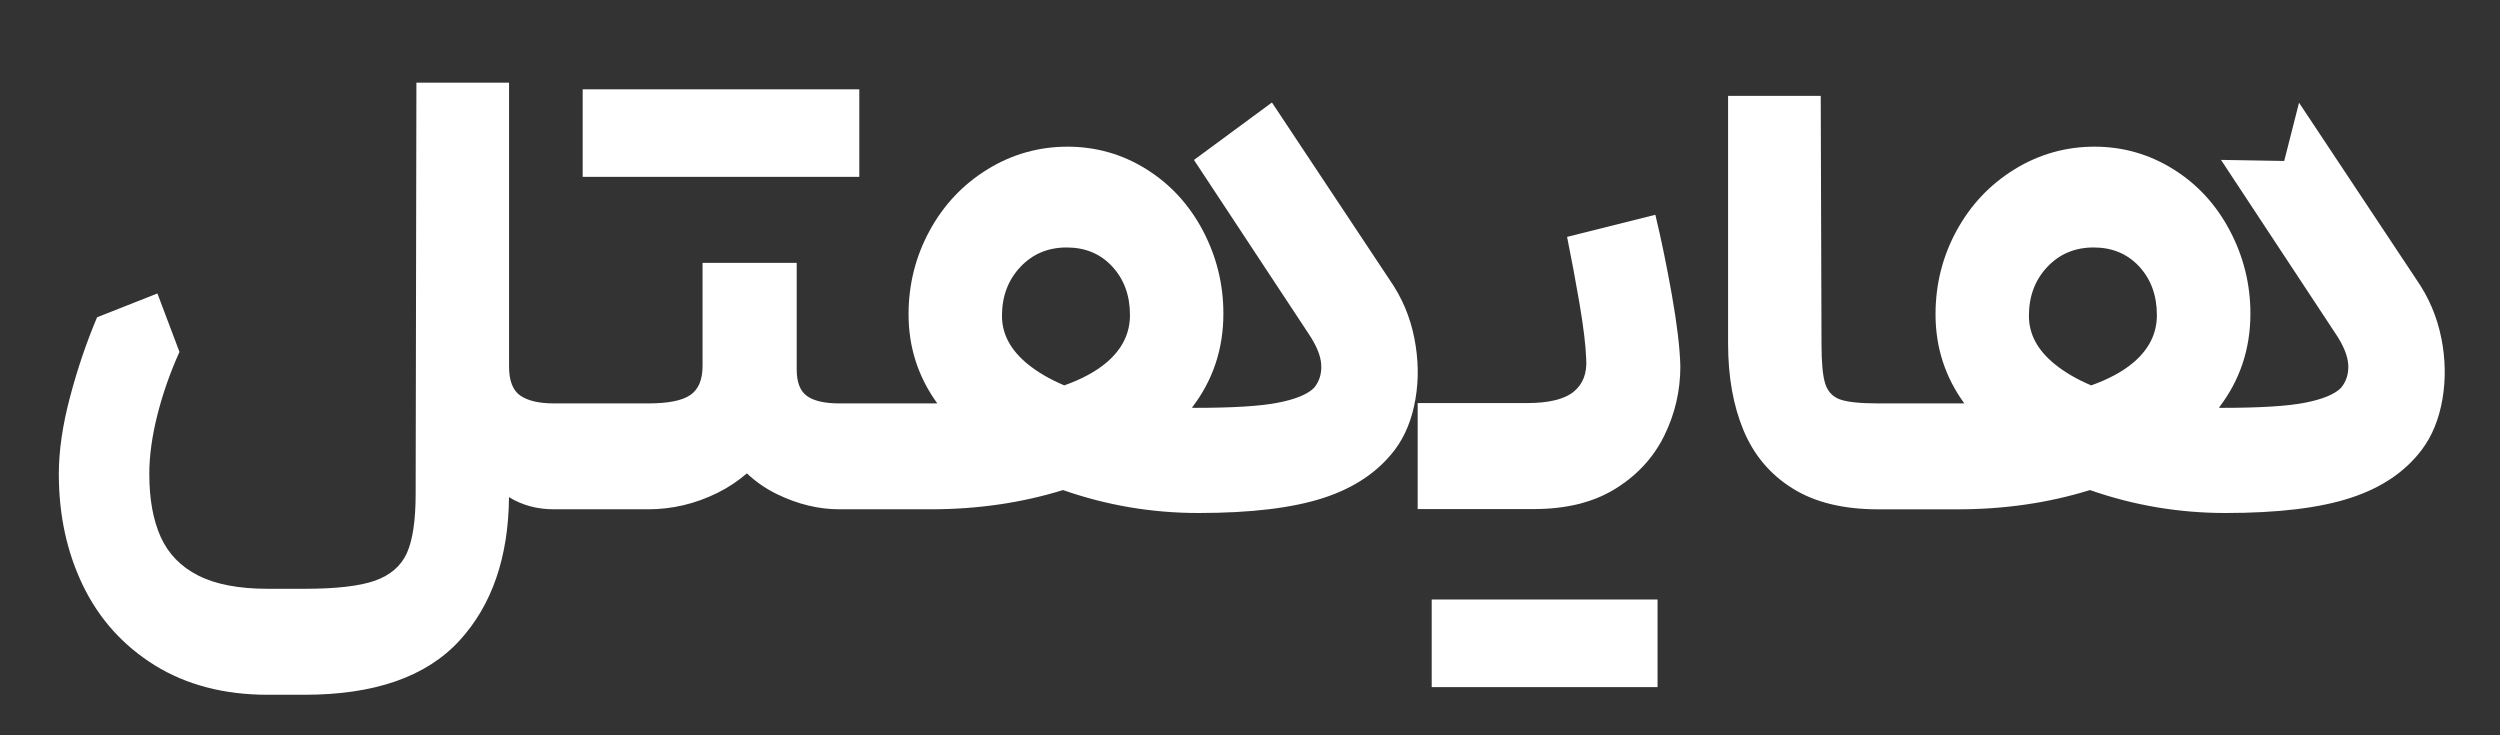 <svg width="85" height="25" viewBox="-2 18 85 25" fill="none" xmlns="http://www.w3.org/2000/svg">
<rect x="-2" y="18" width="85" height="25" fill="#333333" stroke="none"/>
<g clip-path="url(#clip0_5813_4428)">
<path d="M27.216 24.013V21.037H17.811V24.013H27.216Z" fill="white"/>
<path d="M46.086 29.49C45.945 28.772 45.666 28.113 45.248 27.514L41.246 21.485L38.595 23.438L42.472 29.316C42.755 29.731 42.906 30.093 42.922 30.402C42.938 30.711 42.857 30.973 42.674 31.191C42.455 31.407 42.051 31.574 41.459 31.69C40.867 31.809 39.92 31.867 38.62 31.867C38.588 31.867 38.558 31.862 38.525 31.862C39.238 30.936 39.595 29.87 39.595 28.663C39.595 27.663 39.363 26.722 38.897 25.838C38.428 24.953 37.787 24.257 36.97 23.749C36.153 23.24 35.261 22.987 34.293 22.987C33.325 22.987 32.401 23.245 31.568 23.762C30.732 24.278 30.079 24.974 29.604 25.849C29.128 26.725 28.891 27.672 28.891 28.689C28.891 29.815 29.221 30.822 29.868 31.716H26.539C26.04 31.716 25.671 31.632 25.439 31.465C25.204 31.298 25.088 30.999 25.088 30.564V26.938H21.887V30.439C21.887 30.908 21.75 31.238 21.474 31.428C21.2 31.621 20.719 31.716 20.037 31.716H16.833C16.334 31.716 15.953 31.628 15.696 31.454C15.438 31.277 15.308 30.95 15.308 30.465V20.81H12.158L12.132 34.792C12.132 35.693 12.032 36.364 11.833 36.807C11.631 37.248 11.268 37.559 10.744 37.745C10.219 37.928 9.423 38.019 8.355 38.019H7.104C6.119 38.019 5.332 37.868 4.74 37.568C4.149 37.269 3.724 36.83 3.464 36.257C3.206 35.681 3.076 34.968 3.076 34.116C3.076 33.501 3.169 32.828 3.352 32.104C3.536 31.377 3.786 30.664 4.102 29.965L3.352 27.978L1.3 28.788C0.933 29.657 0.627 30.564 0.376 31.516C0.125 32.466 0 33.334 0 34.116C0 35.519 0.276 36.784 0.826 37.919C1.377 39.052 2.189 39.953 3.264 40.621C4.341 41.287 5.62 41.622 7.104 41.622H8.355C10.739 41.622 12.494 41.009 13.62 39.783C14.725 38.578 15.287 36.953 15.306 34.903C15.756 35.18 16.264 35.316 16.833 35.316H20.037C20.854 35.316 21.641 35.131 22.4 34.755C22.765 34.574 23.094 34.353 23.394 34.095C23.707 34.388 24.051 34.625 24.427 34.806C25.135 35.147 25.838 35.316 26.539 35.316H29.641C31.233 35.316 32.733 35.098 34.142 34.662C35.628 35.182 37.162 35.442 38.746 35.442C40.531 35.442 41.947 35.272 42.999 34.929C44.048 34.588 44.856 34.042 45.425 33.292C45.775 32.826 46.007 32.255 46.123 31.579C46.242 30.903 46.228 30.207 46.086 29.49ZM35.633 30.316C35.266 30.63 34.783 30.89 34.186 31.103C33.701 30.899 33.285 30.657 32.942 30.379C32.359 29.903 32.067 29.357 32.067 28.74C32.067 28.073 32.276 27.519 32.694 27.075C33.109 26.634 33.634 26.414 34.267 26.414C34.901 26.414 35.419 26.63 35.818 27.064C36.22 27.498 36.419 28.048 36.419 28.714C36.419 29.332 36.157 29.866 35.633 30.316Z" fill="white"/>
<path d="M81.003 29.49C80.861 28.773 80.58 28.113 80.165 27.514L76.167 21.492L75.663 23.473L73.514 23.436L77.391 29.316C77.674 29.731 77.822 30.093 77.841 30.402C77.857 30.711 77.774 30.973 77.59 31.192C77.374 31.407 76.968 31.575 76.376 31.691C75.784 31.809 74.839 31.867 73.537 31.867C73.504 31.867 73.474 31.863 73.442 31.863C74.154 30.936 74.514 29.871 74.514 28.663C74.514 27.663 74.28 26.723 73.813 25.838C73.347 24.954 72.704 24.257 71.886 23.749C71.069 23.241 70.178 22.987 69.21 22.987C68.242 22.987 67.318 23.245 66.484 23.763C65.651 24.278 64.996 24.975 64.52 25.85C64.044 26.725 63.808 27.672 63.808 28.689C63.808 29.815 64.137 30.823 64.787 31.716H61.858C61.24 31.716 60.806 31.67 60.555 31.579C60.307 31.486 60.14 31.308 60.056 31.041C59.972 30.774 59.931 30.323 59.931 29.69L59.905 21.26H56.755V29.69C56.755 30.806 56.929 31.788 57.279 32.629C57.63 33.471 58.185 34.131 58.944 34.604C59.701 35.08 60.674 35.317 61.858 35.317H64.557C66.152 35.317 67.652 35.099 69.059 34.662C70.544 35.182 72.081 35.442 73.662 35.442C75.448 35.442 76.864 35.273 77.915 34.929C78.967 34.588 79.775 34.042 80.341 33.292C80.692 32.826 80.924 32.255 81.042 31.579C81.158 30.904 81.147 30.207 81.005 29.49H81.003ZM70.547 30.316C70.18 30.63 69.697 30.89 69.101 31.103C68.618 30.899 68.202 30.658 67.859 30.379C67.273 29.903 66.983 29.358 66.983 28.74C66.983 28.074 67.19 27.519 67.608 27.076C68.023 26.634 68.55 26.414 69.184 26.414C69.818 26.414 70.333 26.63 70.735 27.064C71.134 27.498 71.334 28.048 71.334 28.715C71.334 29.332 71.072 29.866 70.547 30.316Z" fill="white"/>
<path d="M54.357 38.383H46.678V41.362H54.357V38.383Z" fill="white"/>
<path d="M54.282 25.302L51.281 26.054C51.429 26.788 51.571 27.545 51.705 28.329C51.838 29.114 51.914 29.739 51.931 30.205C51.963 30.688 51.822 31.059 51.506 31.317C51.188 31.577 50.654 31.705 49.904 31.705H46.201V35.308H50.155C51.255 35.308 52.177 35.078 52.917 34.621C53.66 34.161 54.215 33.562 54.582 32.819C54.949 32.076 55.132 31.289 55.132 30.456C55.116 29.822 55.018 29.014 54.844 28.03C54.67 27.046 54.482 26.136 54.282 25.302Z" fill="white"/>
</g>
<defs>
<clipPath id="clip0_5813_4428">
<rect width="120" height="41.622" fill="white"/>
</clipPath>
</defs>
</svg>
